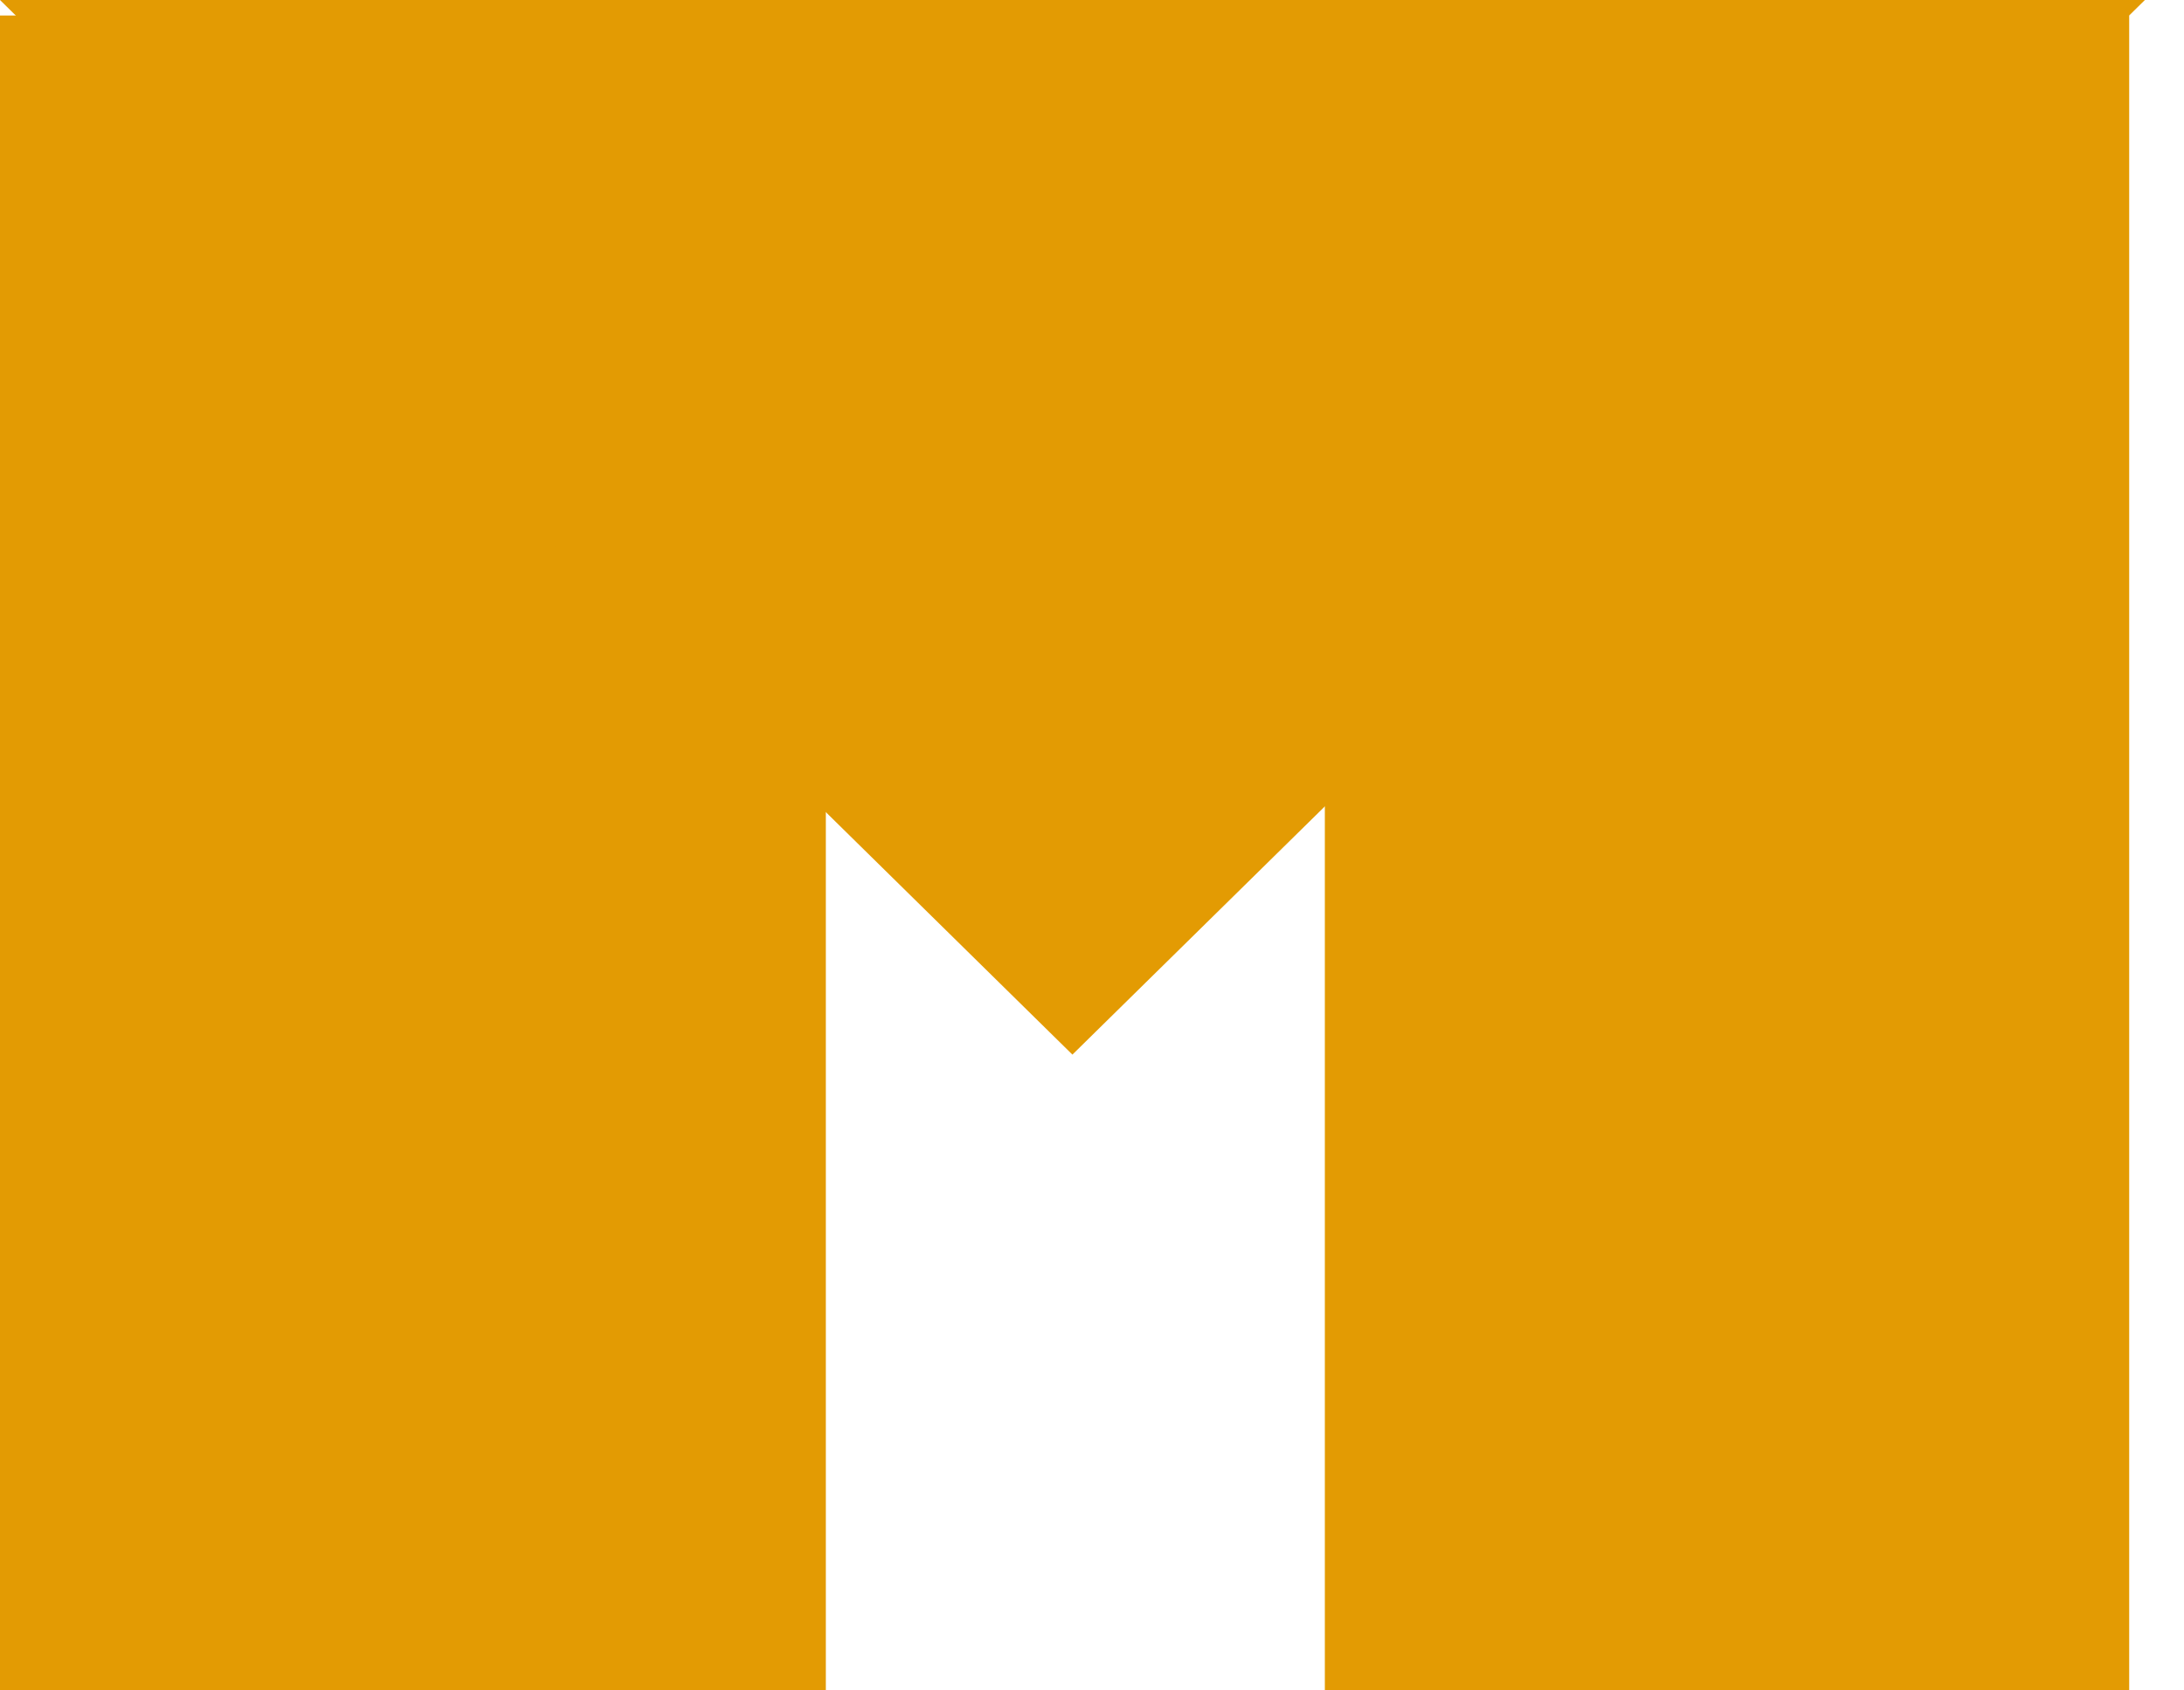 <svg width="31" height="24" viewBox="0 0 31 24" fill="none" xmlns="http://www.w3.org/2000/svg">
<g style="mix-blend-mode:multiply">
<rect y="24" width="23.78" height="11.722" transform="rotate(-90 0 24)" fill="#E39B03"/>
</g>
<g style="mix-blend-mode:multiply">
<rect x="18.805" y="24" width="23.78" height="11.417" transform="rotate(-90 18.805 24)" fill="#E39B03"/>
</g>
<g style="mix-blend-mode:multiply">
<path fill-rule="evenodd" clip-rule="evenodd" d="M15.222 14.973L0 0H30.445L15.222 14.973Z" fill="#E39B03"/>
</g>
</svg>
